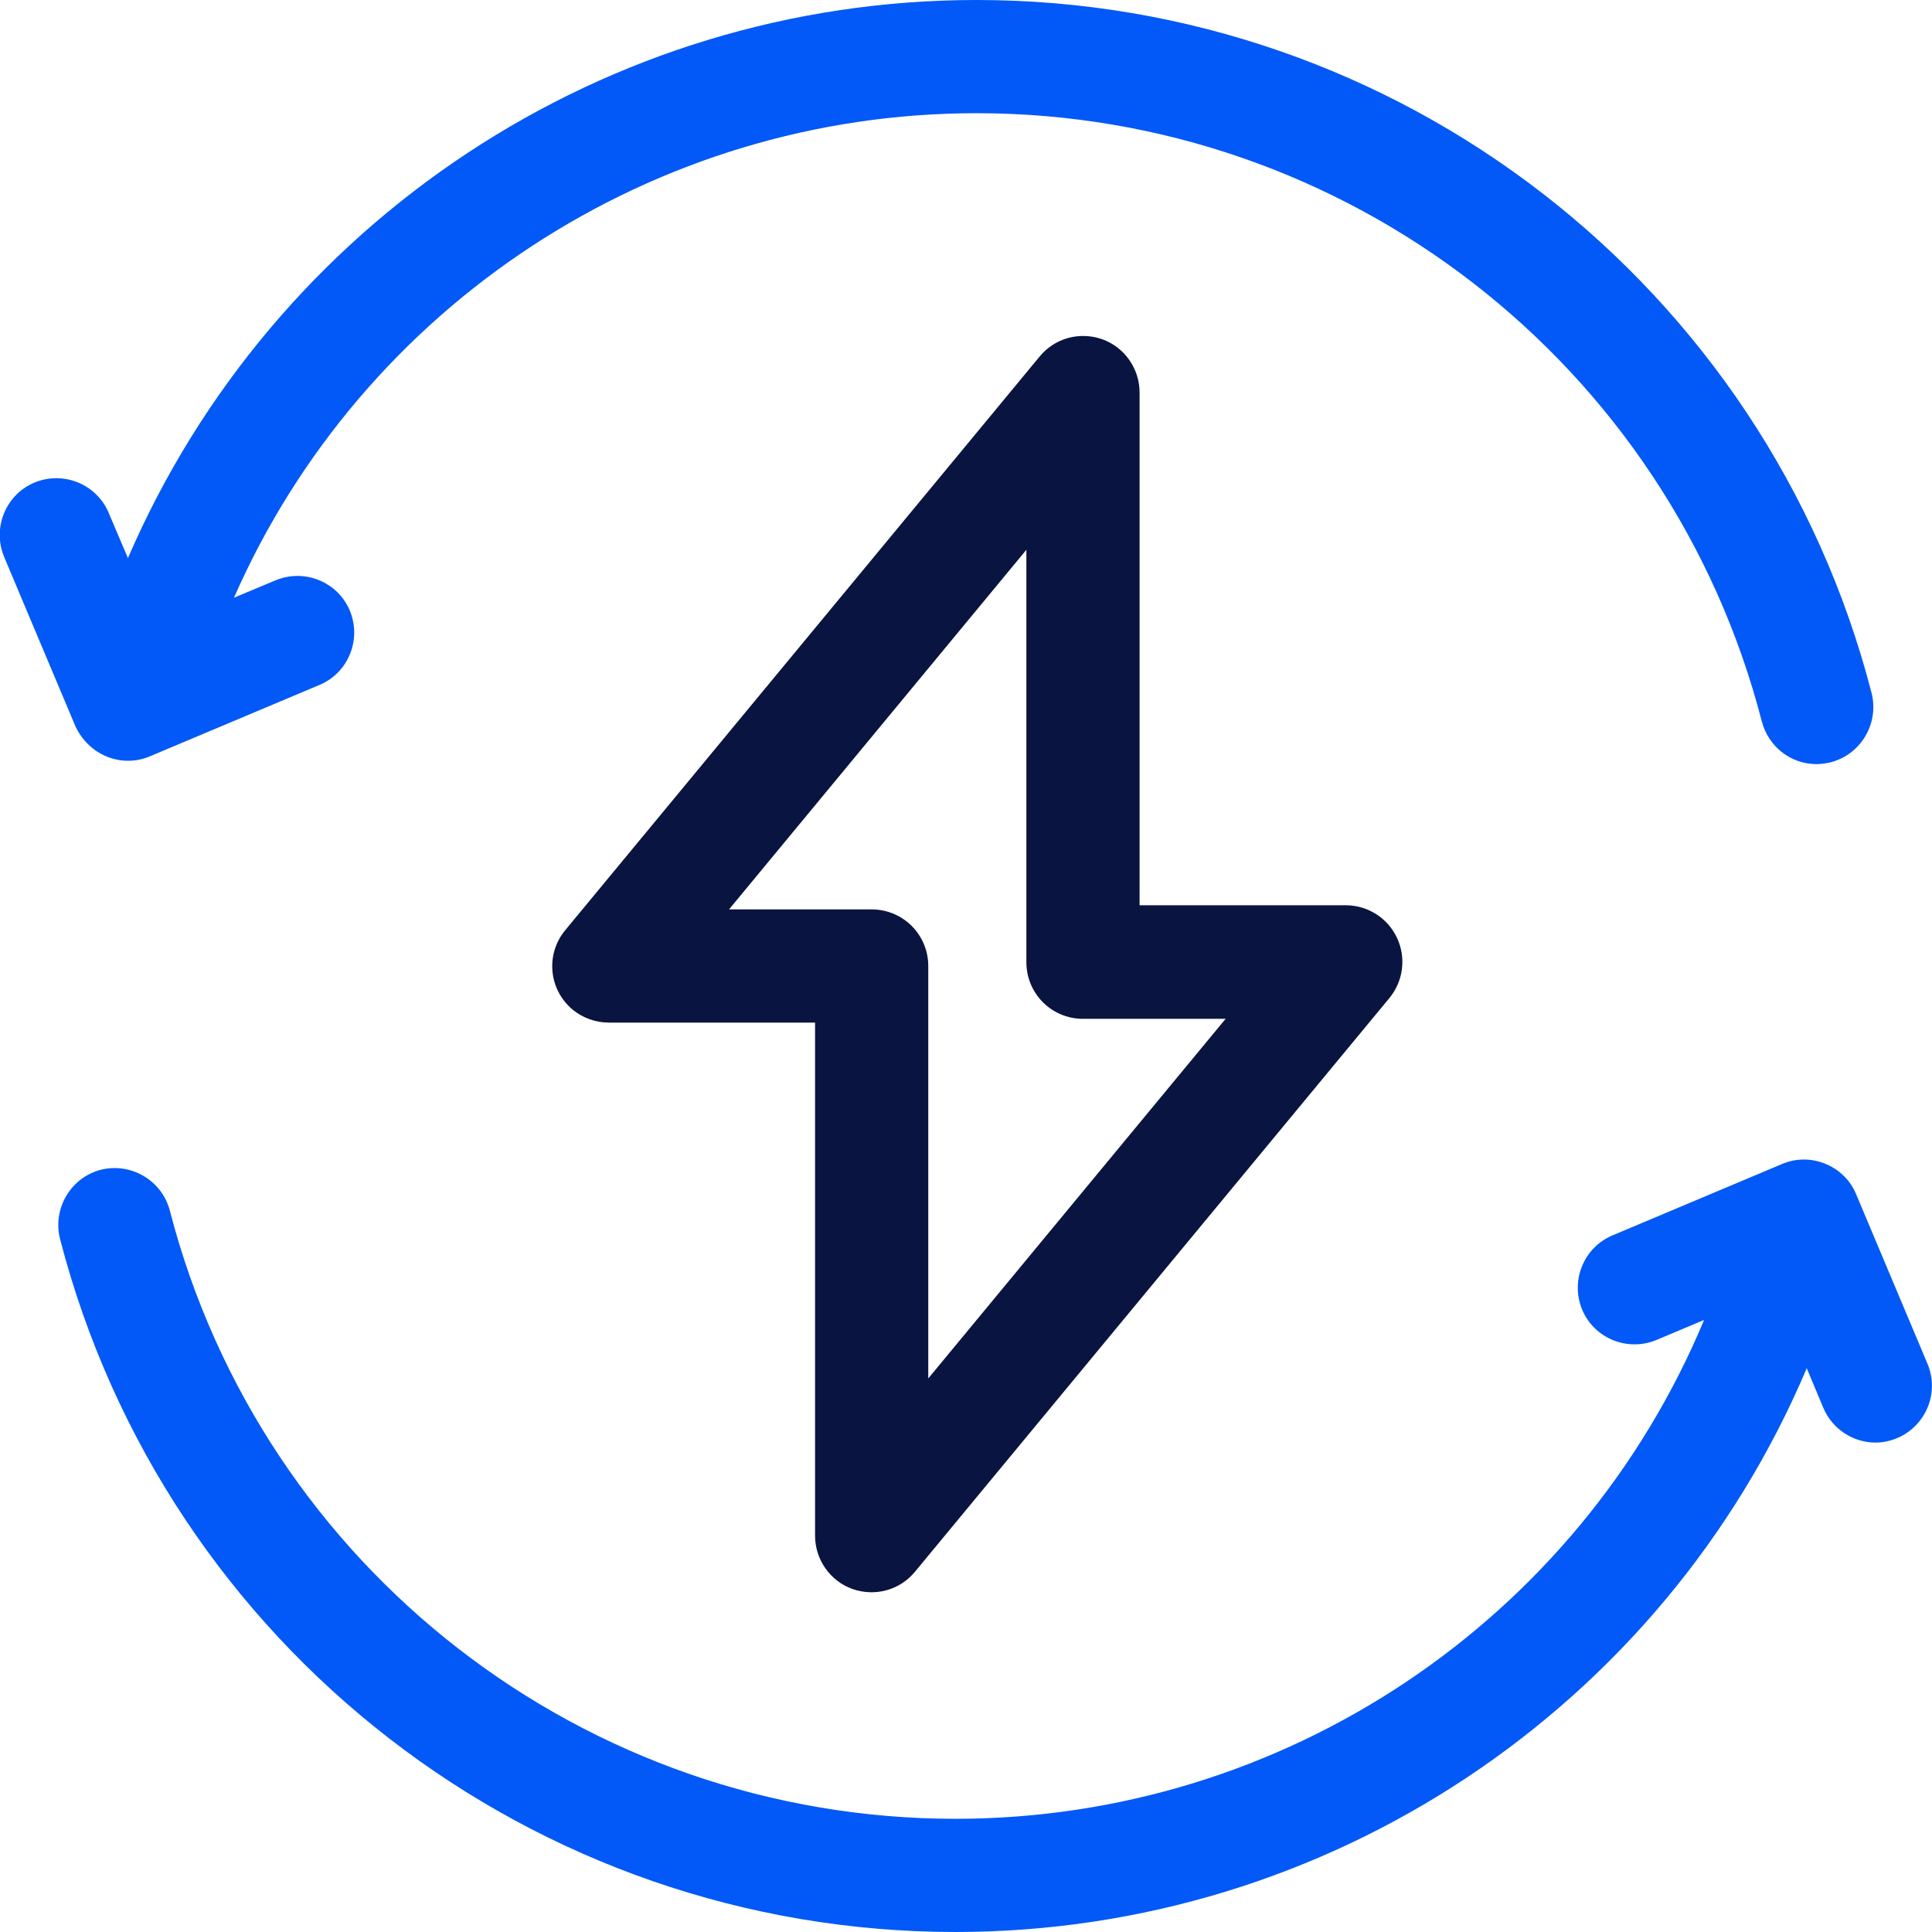 <?xml version="1.0" encoding="utf-8"?>
<!-- Generator: Adobe Illustrator 27.6.1, SVG Export Plug-In . SVG Version: 6.00 Build 0)  -->
<svg version="1.1" id="Layer_1" xmlns="http://www.w3.org/2000/svg" xmlns:xlink="http://www.w3.org/1999/xlink" x="0px" y="0px"
	 viewBox="0 0 512 512" style="enable-background:new 0 0 512 512;" xml:space="preserve">
<style type="text/css">
	.st0{fill:#0259F7;}
	.st1{fill:#091540;}
</style>
<g>
	<path class="st0" d="M28.3,200.5c3.7,1.5,7.8,1.5,11.5-0.1l44.9-18.9c7.6-3.2,11.2-12,8-19.7c-3.2-7.6-12-11.2-19.7-8l-11,4.6
		C96,81,173.1,30,258.8,30c98,0,183.6,66.3,208.1,161.2c1.8,6.8,7.8,11.3,14.5,11.3c1.2,0,2.5-0.2,3.8-0.5
		c8-2.1,12.8-10.3,10.8-18.3C468.1,75.5,370.5,0,258.8,0C160.6,0,72.4,58.7,33.9,147.9l-5.1-12c-3.2-7.6-12-11.2-19.7-8
		c-7.6,3.2-11.2,12-8,19.7l18.9,44.9C21.7,196.1,24.6,199,28.3,200.5L28.3,200.5z M510.8,361.4l-18.9-44.9c-1.5-3.7-4.5-6.6-8.2-8.1
		c-3.7-1.5-7.8-1.5-11.5,0.1l-44.9,18.9c-7.6,3.2-11.2,12-8,19.7c3.2,7.6,12,11.2,19.7,8l12.6-5.3C418.4,429.4,340.3,482,253.2,482
		c-98,0-183.6-66.3-208.2-161.2c-2.1-8-10.3-12.8-18.3-10.8c-8,2.1-12.8,10.3-10.8,18.3C43.9,436.5,141.5,512,253.2,512
		c98.8,0,187.5-59.4,225.6-149.4l4.4,10.5c2.4,5.7,8,9.2,13.8,9.2c1.9,0,3.9-0.4,5.8-1.2C510.5,377.8,514,369,510.8,361.4
		L510.8,361.4z"/>
	<path class="st1" d="M225.9,421.1c6,2.1,12.6,0.3,16.6-4.6l125.7-152c3.7-4.5,4.5-10.7,2-16c-2.5-5.3-7.8-8.6-13.6-8.6H302V104
		c0-6.3-4-12-9.9-14.1c-6-2.1-12.6-0.3-16.6,4.6l-125.7,152c-5.3,6.4-4.4,15.8,2,21.1c2.7,2.2,6.1,3.4,9.6,3.4H216v136
		C216,413.3,220,419,225.9,421.1L225.9,421.1z M193.2,241l78.8-95.3V255c0,8.3,6.7,15,15,15h37.8L246,365.3V256c0-8.3-6.7-15-15-15
		L193.2,241z"/>
</g>
</svg>

